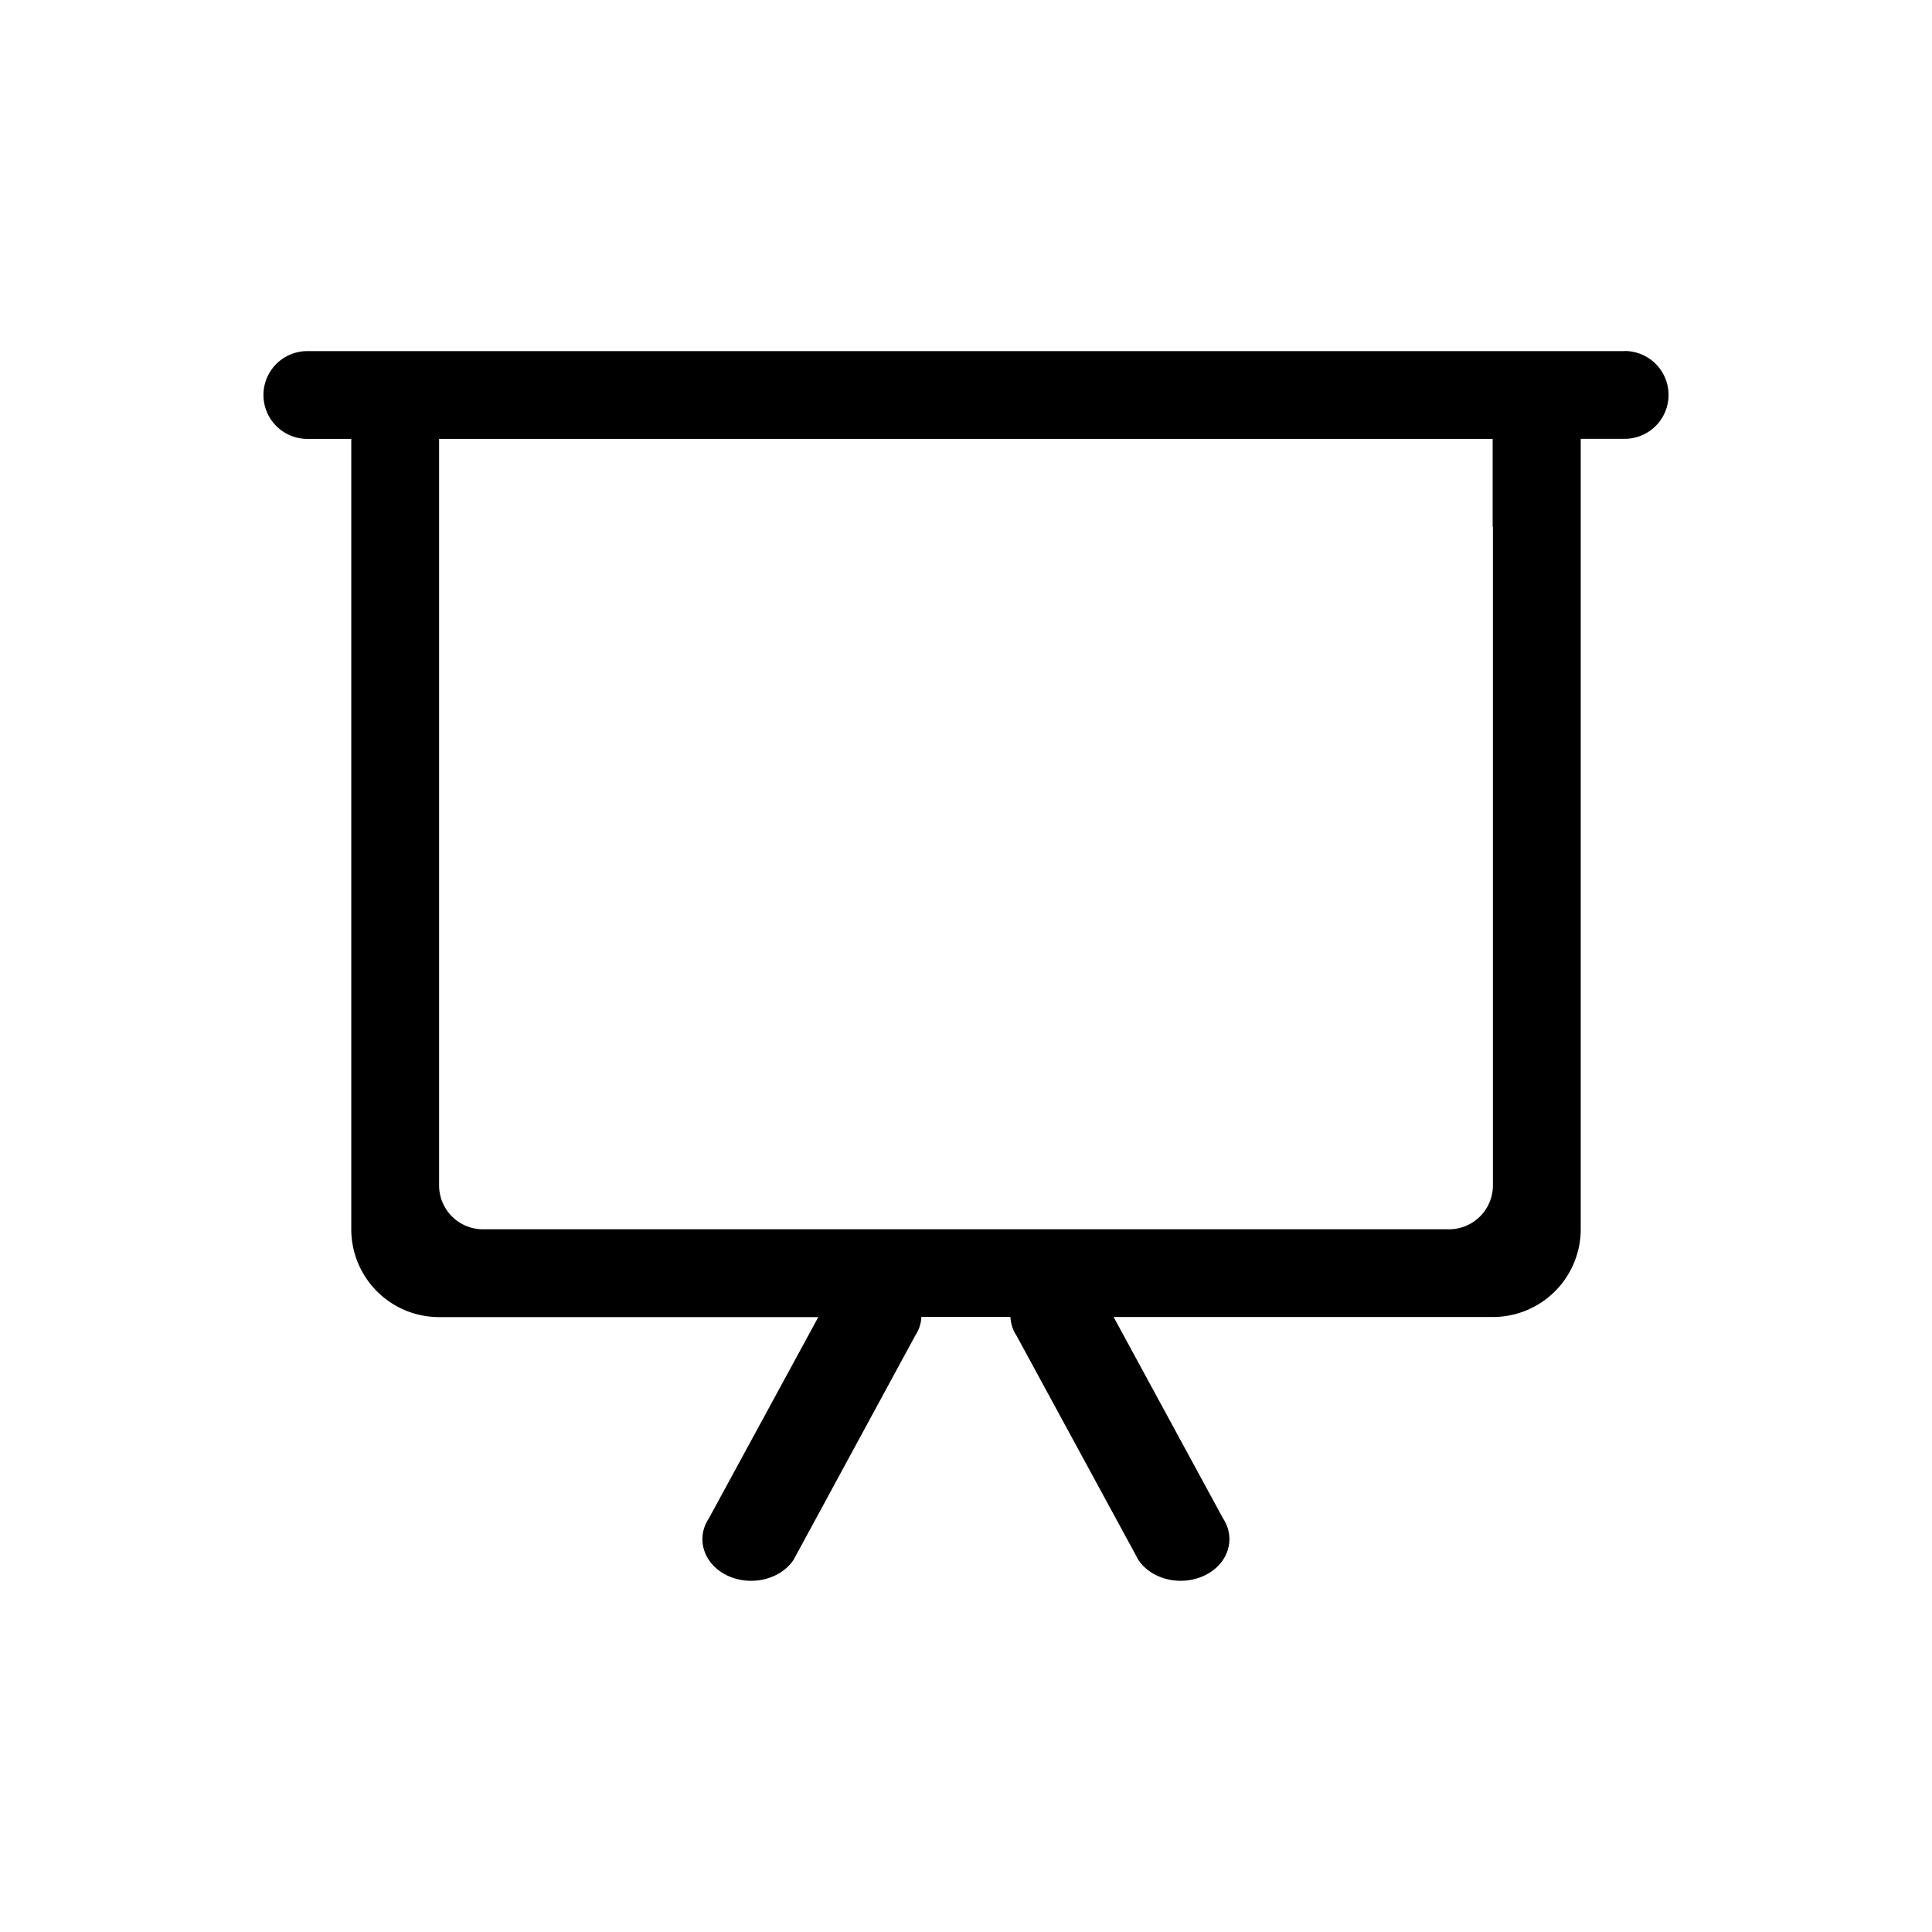 <?xml version="1.0" encoding="UTF-8"?> <svg xmlns="http://www.w3.org/2000/svg" width="50" height="50" viewBox="-3 -3 22 22" id="icon"> <path d="M15.5.998H.5a.5.5 0 0 0 0 1H1v9a1 1 0 0 0 1 1h4.318l-1.245 2.29c-.153.228-.063.52.203.65s.606.053.76-.175l1.388-2.558a.414.414 0 0 0 .068-.21h1.013c.006.072.023.144.068.21l1.39 2.558c.153.228.493.305.76.174s.354-.422.202-.65l-1.244-2.29H14a1 1 0 0 0 1-1v-9h.5a.5.5 0 1 0 0-1zm-1.5 2v7.5a.5.5 0 0 1-.5.5h-11a.5.5 0 0 1-.5-.5v-8.5H13.997v1z"></path> </svg> 